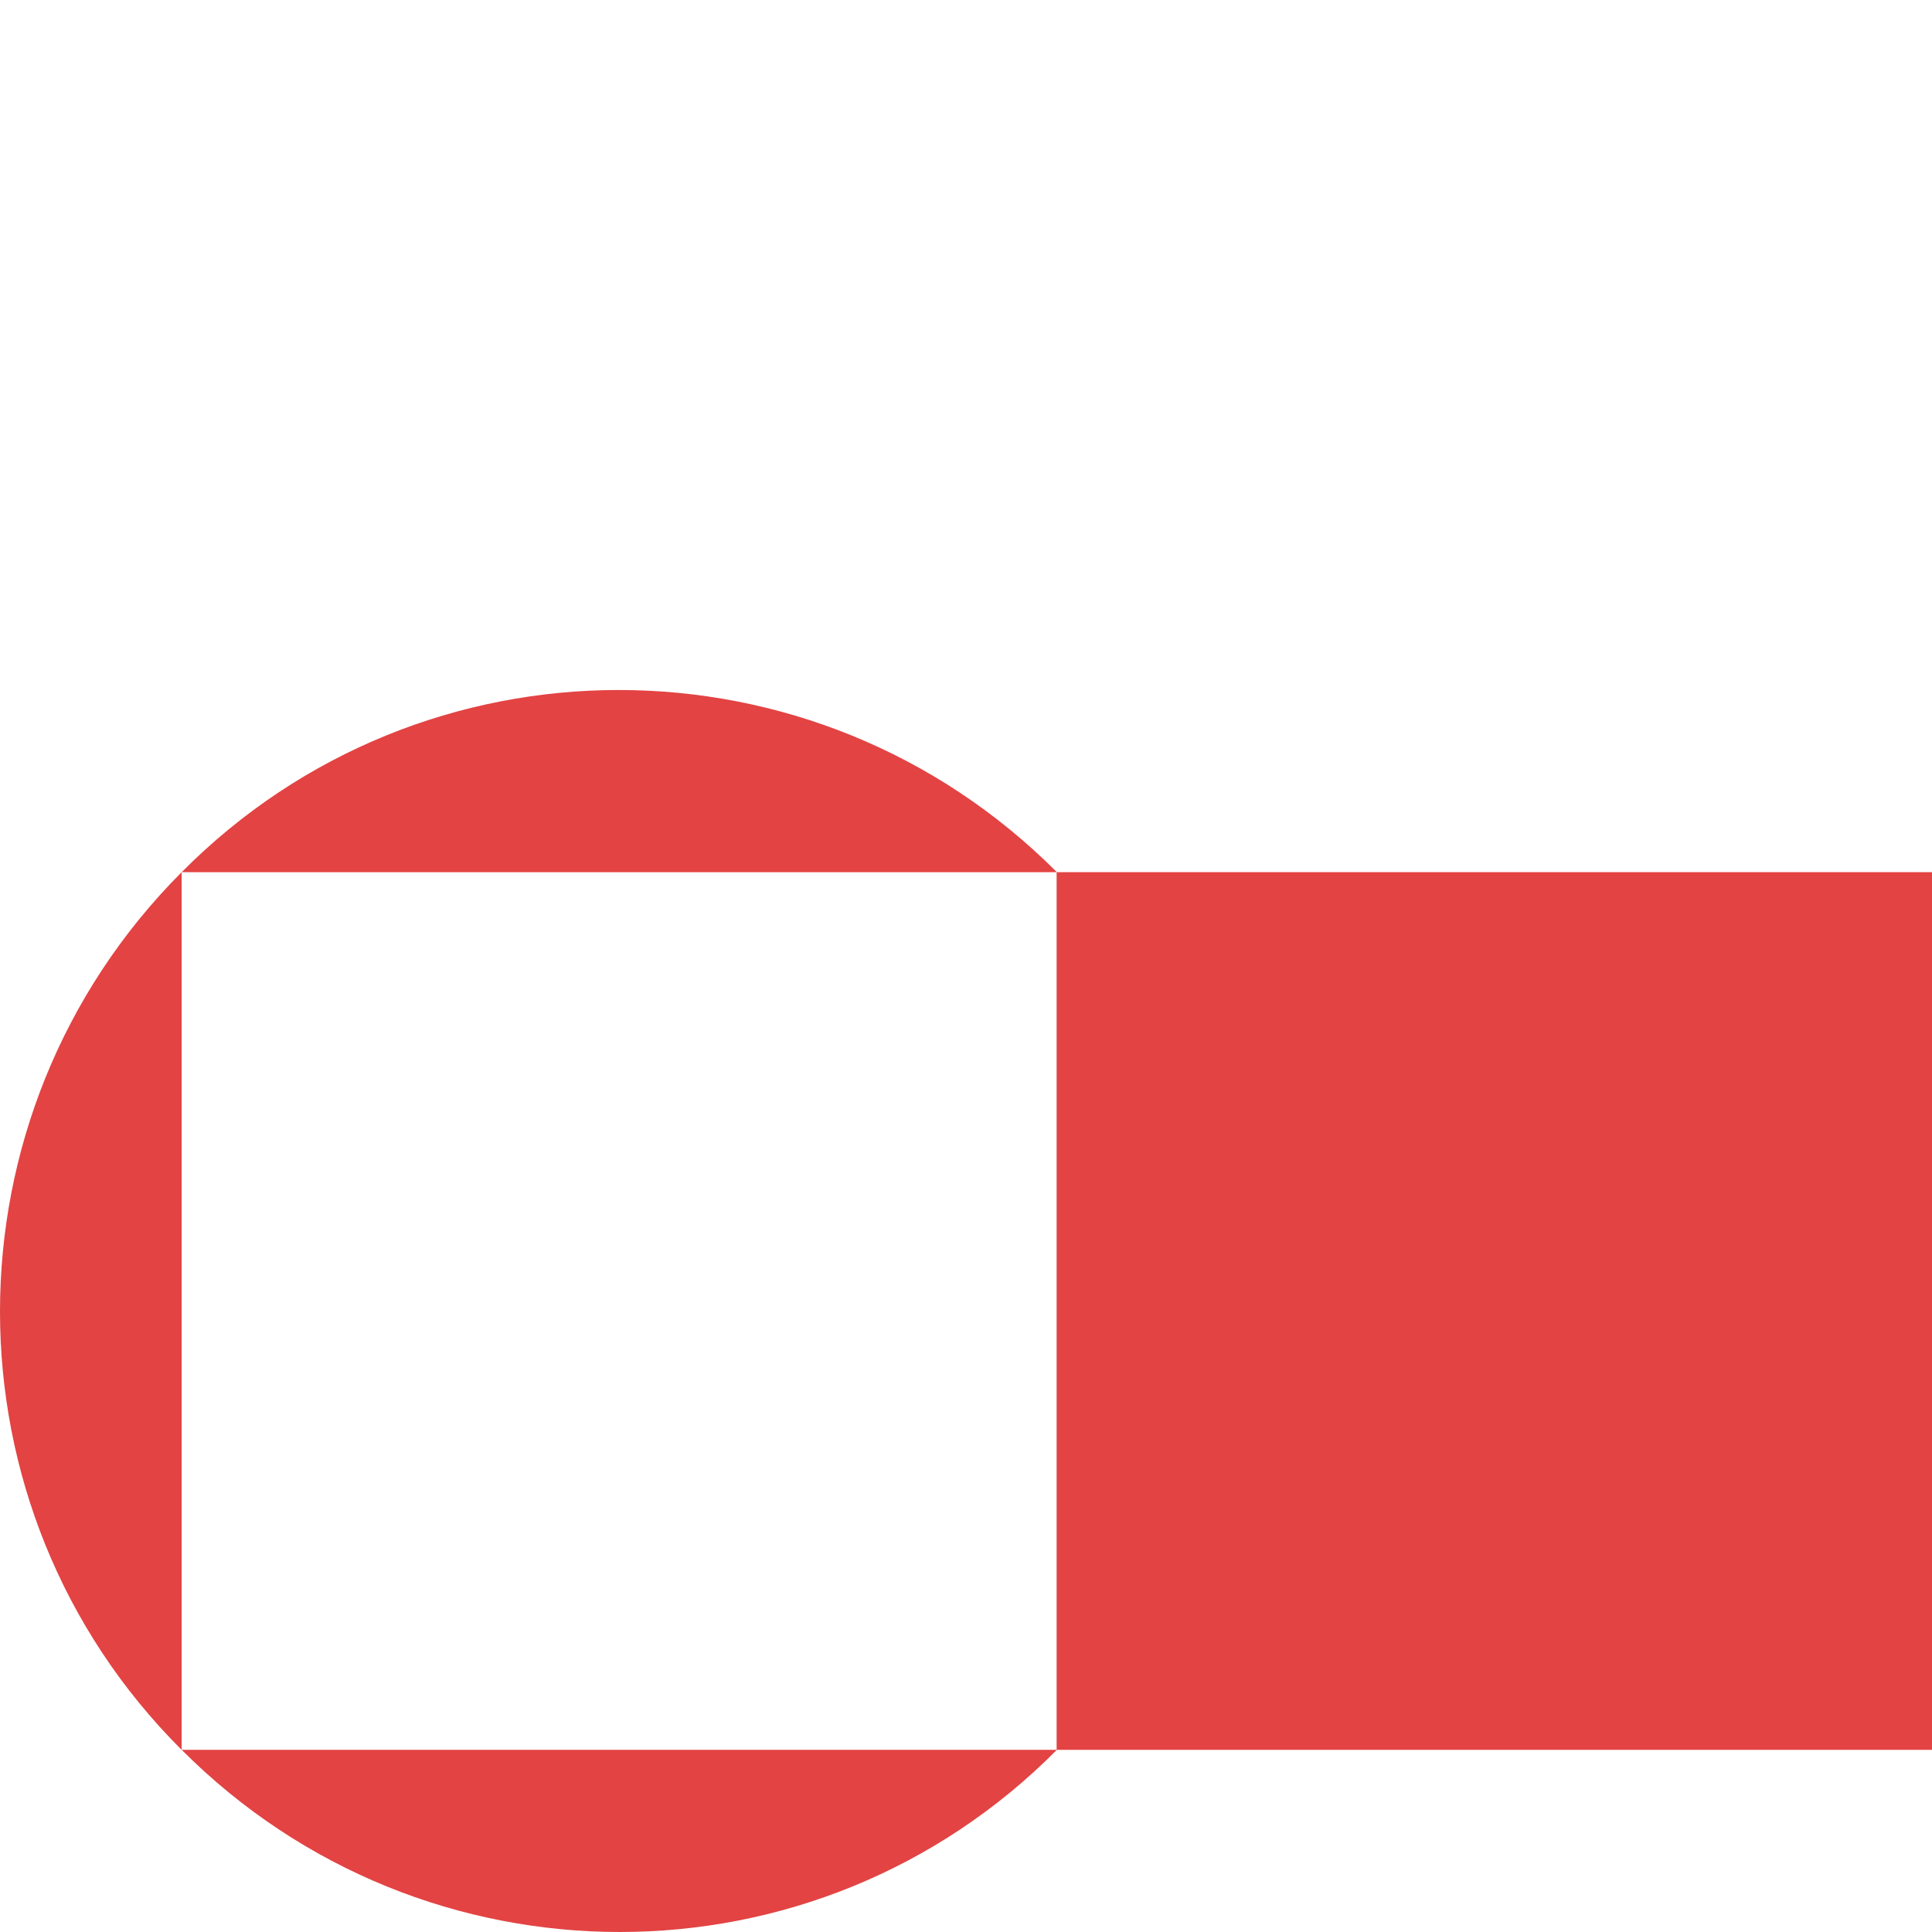 <?xml version="1.0" encoding="UTF-8"?>
<svg xmlns="http://www.w3.org/2000/svg" width="280" height="280" viewBox="0 0 280 280" fill="none">
  <g clip-path="url(#clip0_9431_26848)">
    <path d="M279.999 126.4H153.162V253.601H279.999V126.4Z" fill="#E34343"></path>
    <path d="M153.17 126.4C118.07 91.2 61.232 91.2 26.332 126.4H153.17Z" fill="#E34343"></path>
    <path d="M26.325 126.4C-8.775 161.601 -8.775 218.601 26.325 253.601V126.4Z" fill="#E34343"></path>
    <path d="M153.162 126.4V253.601C188.262 218.601 188.262 161.601 153.162 126.4Z" fill="#E34343"></path>
    <path d="M26.332 253.6C61.432 288.8 118.269 288.8 153.17 253.6H26.332Z" fill="#E34343"></path>
  </g>
  <defs>
    <clipPath id="clip0_9431_26848">
      <rect width="280" height="280" fill="white"></rect>
    </clipPath>
  </defs>
</svg>
